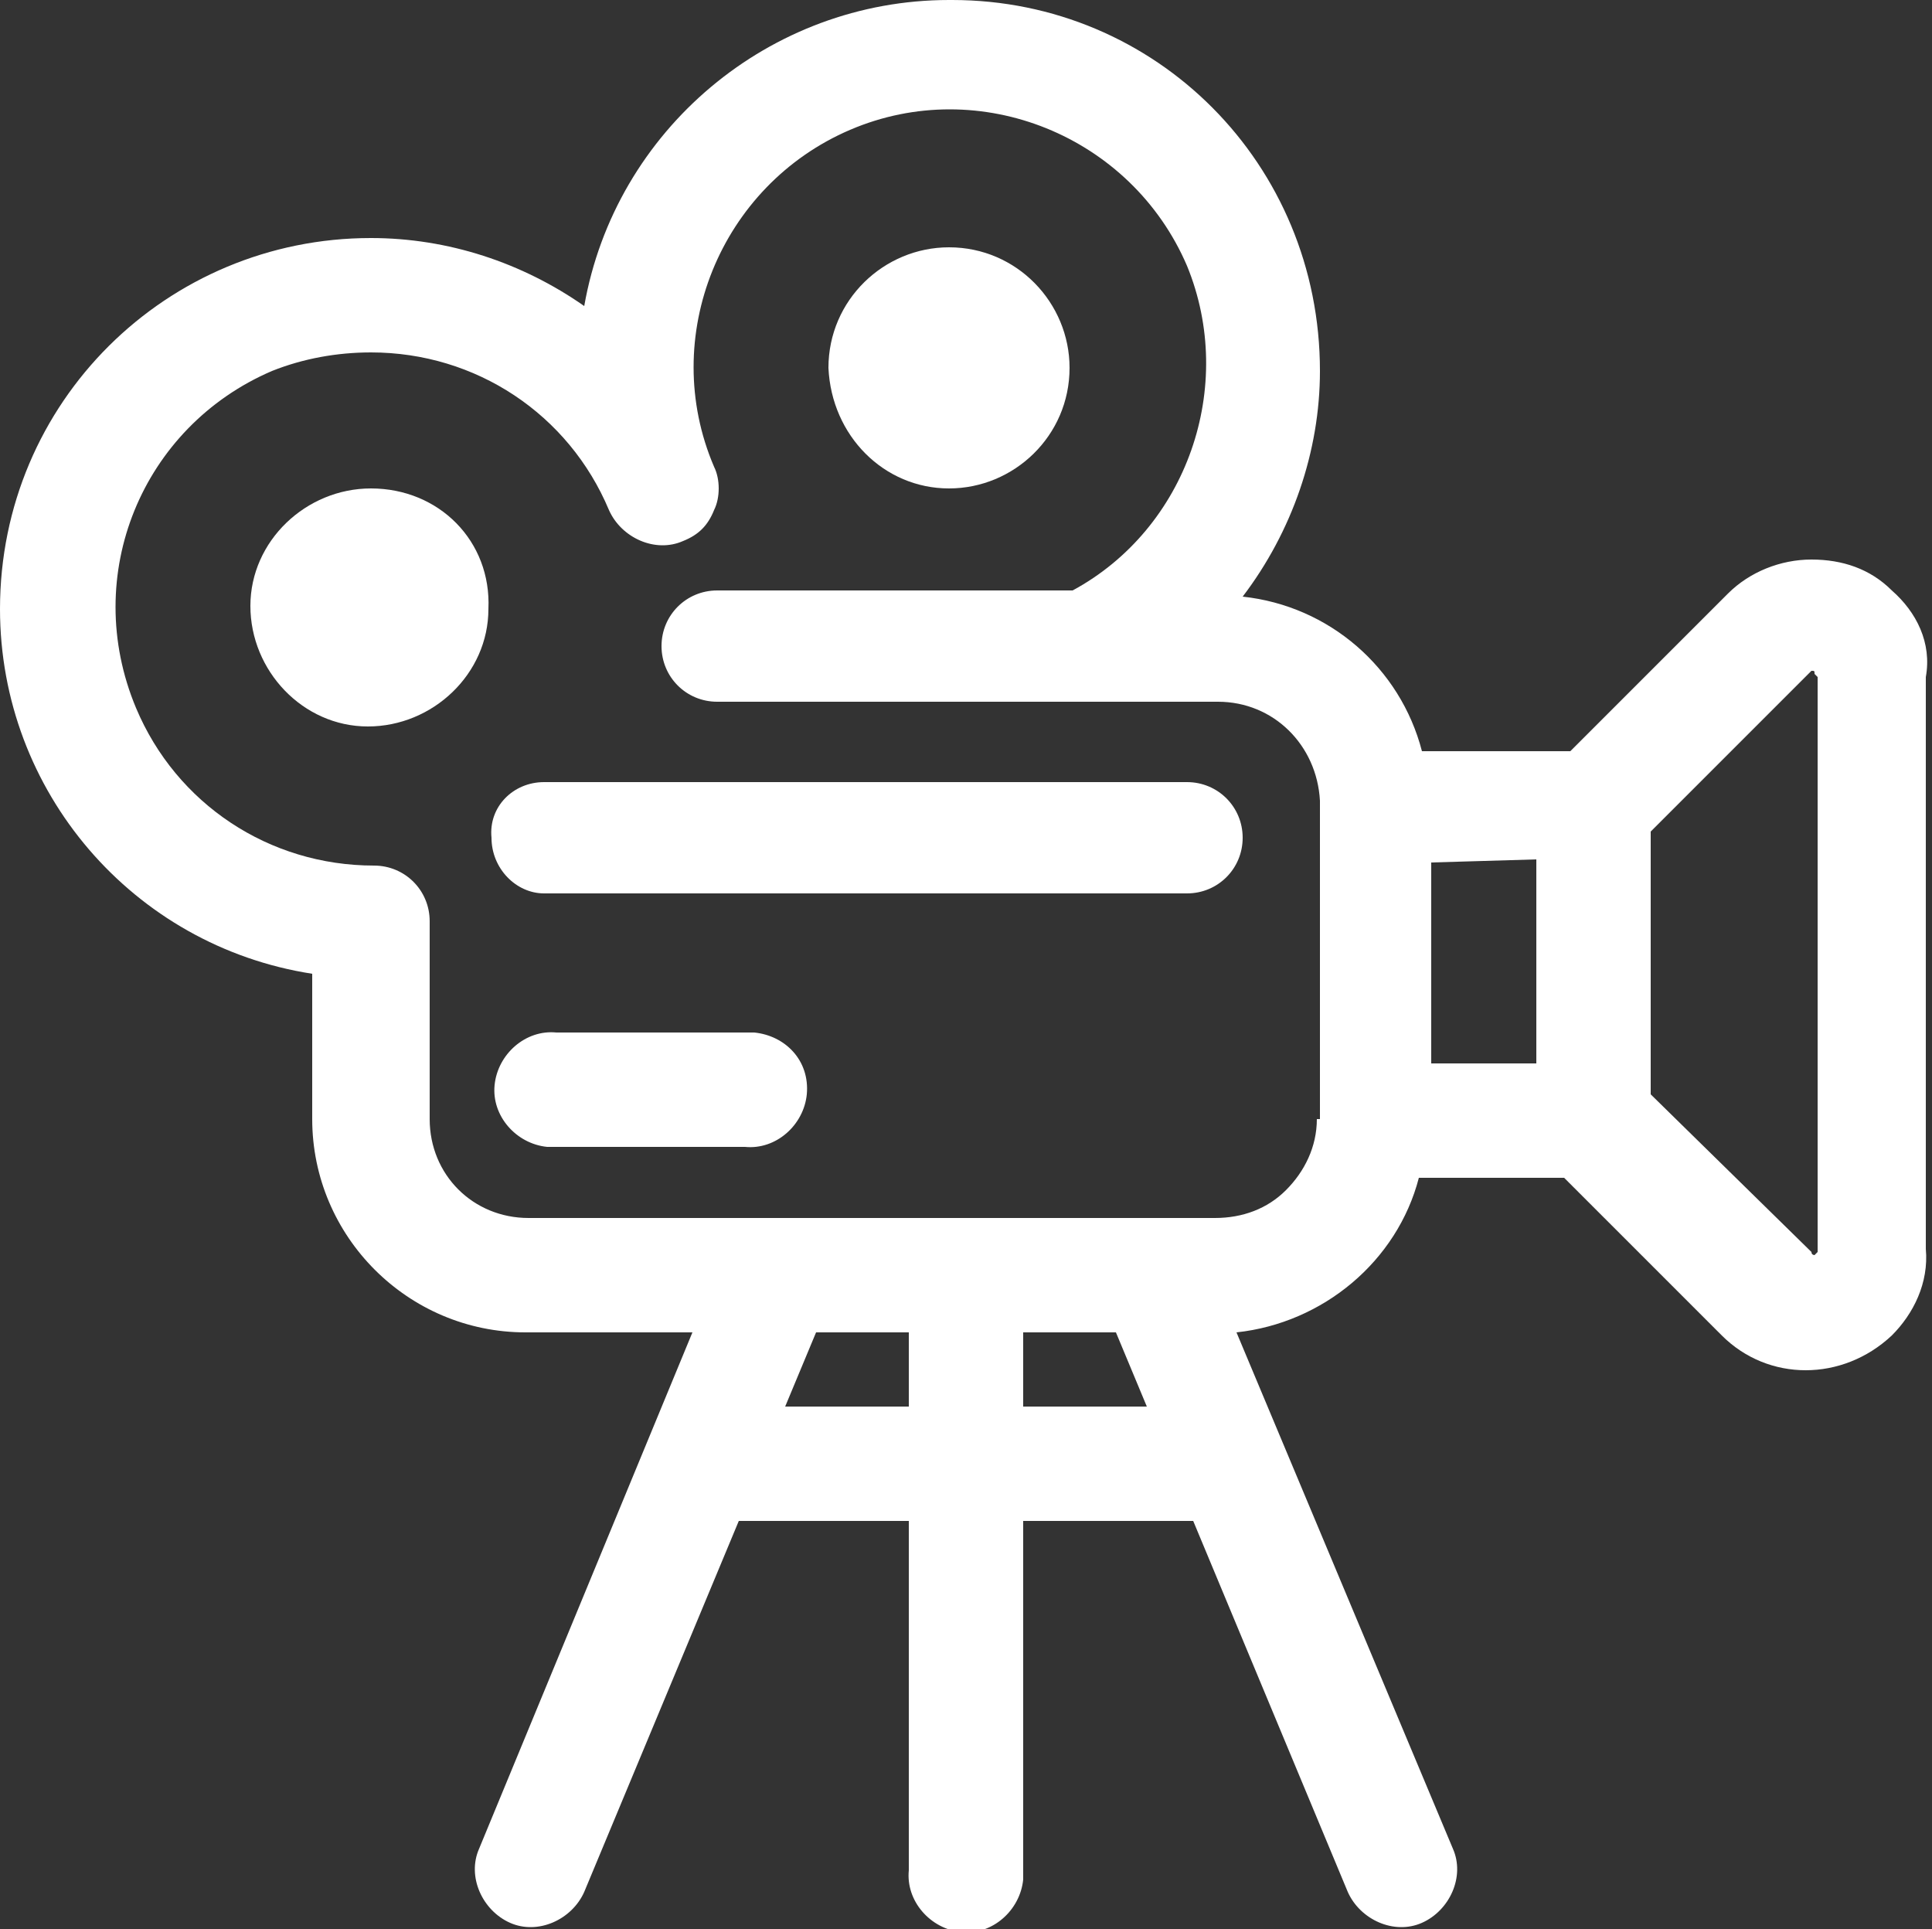 <?xml version="1.0" encoding="utf-8"?>
<!-- Generator: Adobe Illustrator 25.2.0, SVG Export Plug-In . SVG Version: 6.00 Build 0)  -->
<svg version="1.1" id="Livello_1" xmlns="http://www.w3.org/2000/svg" xmlns:xlink="http://www.w3.org/1999/xlink" x="0px" y="0px"
	 viewBox="0 0 62.5 62.4" style="enable-background:new 0 0 62.5 62.4;" xml:space="preserve">
<rect x="0" y="0" width="62.5" height="62.4" fill="#333333" stroke="none"/>
<style type="text/css">
	.st0{fill:#FFFFFF;}
</style>
<g>
	<path class="st0" d="M30.7,15.8c2.1,0,3.9-1.7,3.9-3.9c0-2.1-1.7-3.9-3.9-3.9c-2.1,0-3.9,1.7-3.9,3.9
		C26.9,14.1,28.6,15.8,30.7,15.8z"/>
	<path class="st0" d="M12,15.8c-2.1,0-3.9,1.7-3.9,3.8c0,2.1,1.7,3.9,3.8,3.9c0,0,0,0,0,0c2.1,0,3.9-1.7,3.9-3.8
		C15.9,17.5,14.2,15.8,12,15.8z"/>
	<path class="st0" d="M24.4,33.4c-0.1,0-0.2,0-0.3,0h-6.1c-1-0.1-1.9,0.7-2,1.7c-0.1,1,0.7,1.9,1.7,2c0.1,0,0.2,0,0.3,0h6.1
		c1,0.1,1.9-0.7,2-1.7C26.2,34.3,25.4,33.5,24.4,33.4z"/>
	<path class="st0" d="M61.2,19.1c-0.7-0.7-1.6-1-2.6-1c-1,0-2,0.4-2.7,1.1l-5.1,5.1H46c-0.7-2.7-3-4.7-5.8-5
		c1.6-2.1,2.5-4.7,2.5-7.3C42.7,5.3,37.4,0,30.8,0c0,0,0,0-0.1,0c-5.8,0-10.8,4.2-11.8,9.9c-2-1.4-4.4-2.2-6.9-2.2
		c-6.6,0-12,5.3-12,12c0,5.9,4.3,10.9,10.1,11.8v4.7c0,3.8,3.1,6.9,6.9,6.9h5.4l-6.9,16.7c-0.4,0.9,0.1,2,1,2.4c0.9,0.4,2-0.1,2.4-1
		l5-12h5.5v11.3c-0.1,1,0.7,1.9,1.7,2c1,0.1,1.9-0.7,2-1.7c0-0.1,0-0.2,0-0.3V49.2h5.5l5,12c0.4,0.9,1.5,1.4,2.4,1
		c0.9-0.4,1.4-1.5,1-2.4l-7-16.7c2.8-0.3,5.2-2.3,5.9-5h4.7l5.1,5.1c1.5,1.5,3.9,1.5,5.5,0c0.7-0.7,1.2-1.7,1.1-2.8V21.9
		C62.5,20.8,62,19.8,61.2,19.1z M29.4,45.5h-4l1-2.4h3V45.5z M33.1,45.5v-2.4h3l1,2.4H33.1z M42.6,36.2c0,0.9-0.4,1.7-1,2.3
		c-0.6,0.6-1.4,0.9-2.3,0.9H17.1c-1.8,0-3.2-1.4-3.2-3.2v-6.4c0-1-0.8-1.8-1.8-1.8c-3.4,0-6.4-2-7.7-5.1C2.6,18.6,4.6,13.8,8.8,12
		c1-0.4,2.1-0.6,3.2-0.6c3.4,0,6.4,2,7.7,5.1c0.4,0.9,1.5,1.4,2.4,1c0.5-0.2,0.8-0.5,1-1c0.2-0.4,0.2-1,0-1.4
		c-1.8-4.2,0.2-9.1,4.4-10.9c4.2-1.8,9.1,0.2,10.9,4.4c1.6,3.9,0,8.5-3.7,10.5H23.2c-1,0-1.8,0.8-1.8,1.8c0,1,0.8,1.8,1.8,1.8h16.2
		c1.8,0,3.2,1.4,3.3,3.2c0,0,0,0,0,0V36.2z M49.7,34.4h-3.4v-6.5l3.4-0.1V34.4z M58.8,40.4c0,0.1,0,0.1,0,0.1c0,0-0.1,0.1-0.1,0.1
		c0,0-0.1,0-0.1-0.1l-5.2-5.1v-8.5l5.1-5.1c0.1-0.1,0.1-0.1,0.1-0.1c0.1,0,0.1,0,0.1,0.1c0,0,0.1,0.1,0.1,0.1V40.4z"/>
	<path class="st0" d="M38.4,25.3H17.6c-1,0-1.8,0.8-1.7,1.8c0,0,0,0,0,0c0,1,0.8,1.8,1.7,1.8c0,0,0,0,0,0h20.8c1,0,1.8-0.8,1.8-1.8
		C40.2,26.1,39.4,25.3,38.4,25.3z"/>
</g>
</svg>
